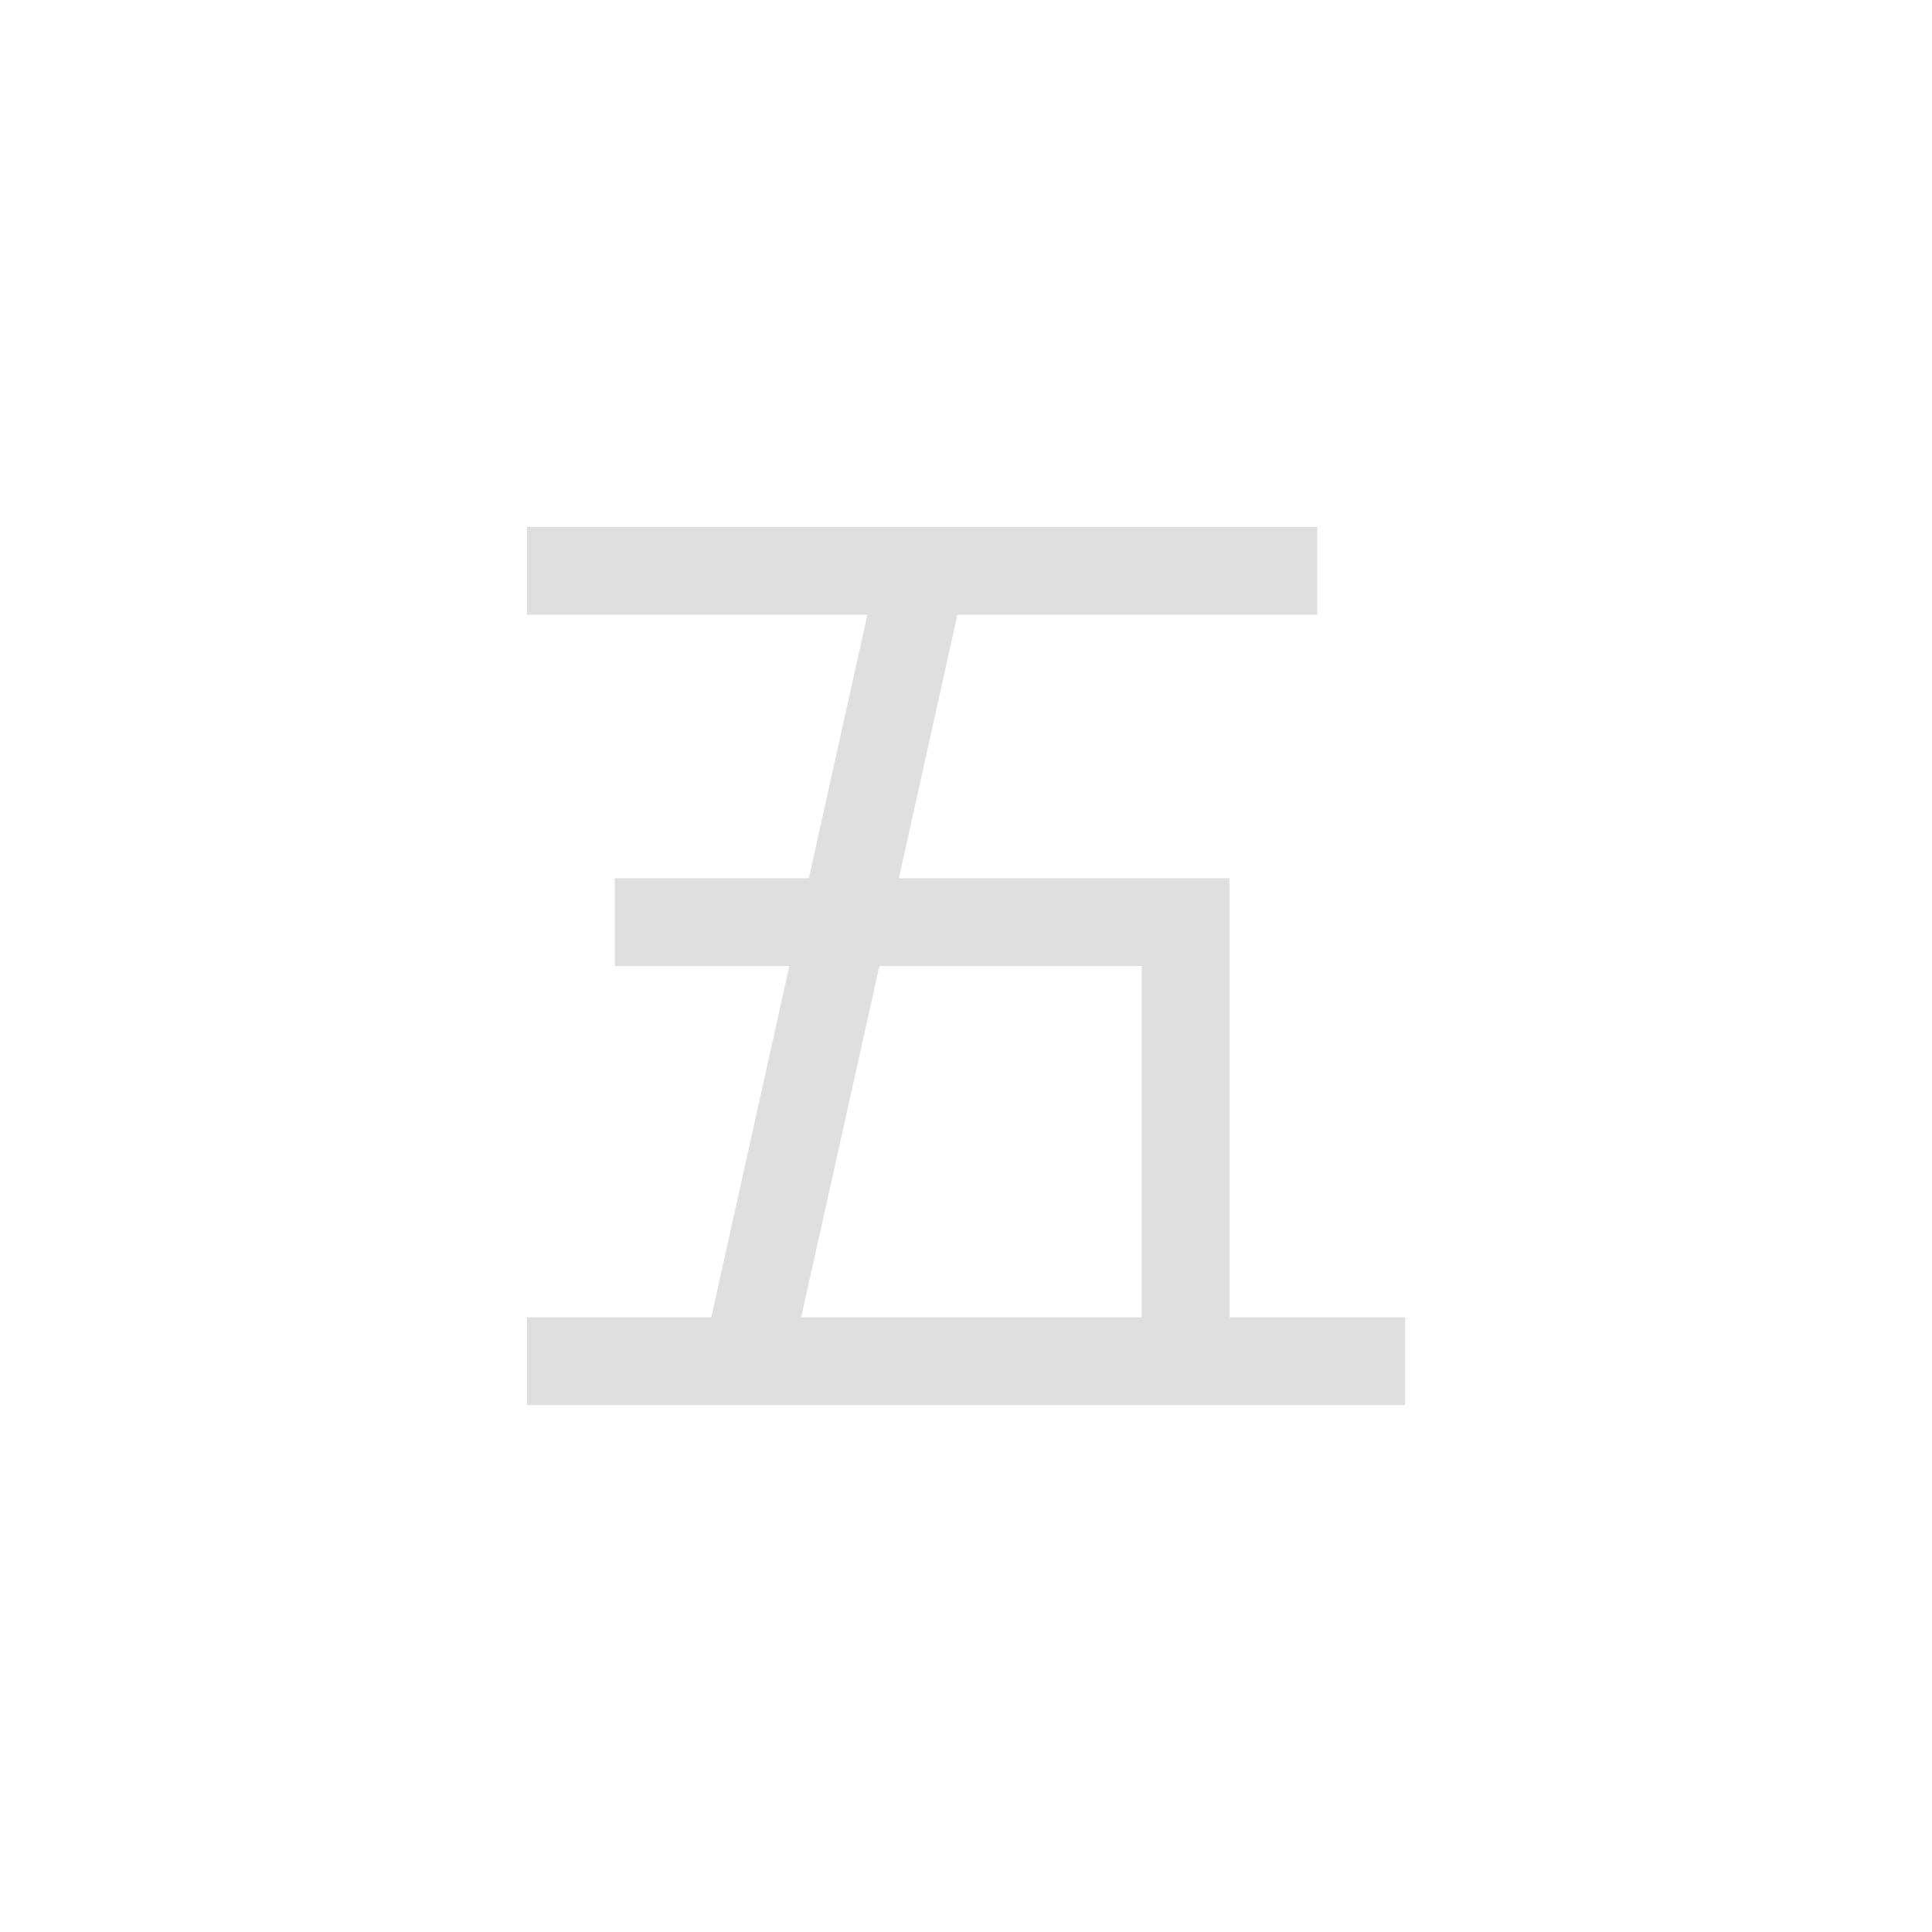 <svg xmlns="http://www.w3.org/2000/svg" width="100%" height="100%" viewBox="-3 -3 22 22">
 <defs>
  <style id="current-color-scheme" type="text/css">
   .ColorScheme-Text { color:#dfdfdf; } .ColorScheme-Highlight { color:#4285f4; } .ColorScheme-NeutralText { color:#ff9800; } .ColorScheme-PositiveText { color:#4caf50; } .ColorScheme-NegativeText { color:#f44336; }
  </style>
 </defs>
 <path style="fill:currentColor" class="ColorScheme-Text" d="m3 3h9v1h-4.098l-.666 3h3.764v5h2v1h-10v-1h2.1l.888-4h-1.988v-1h2.211l.666-3h-3.877zm4.014 5-.891 4h3.877v-4z" fill="#dfdfdf"/>
</svg>
